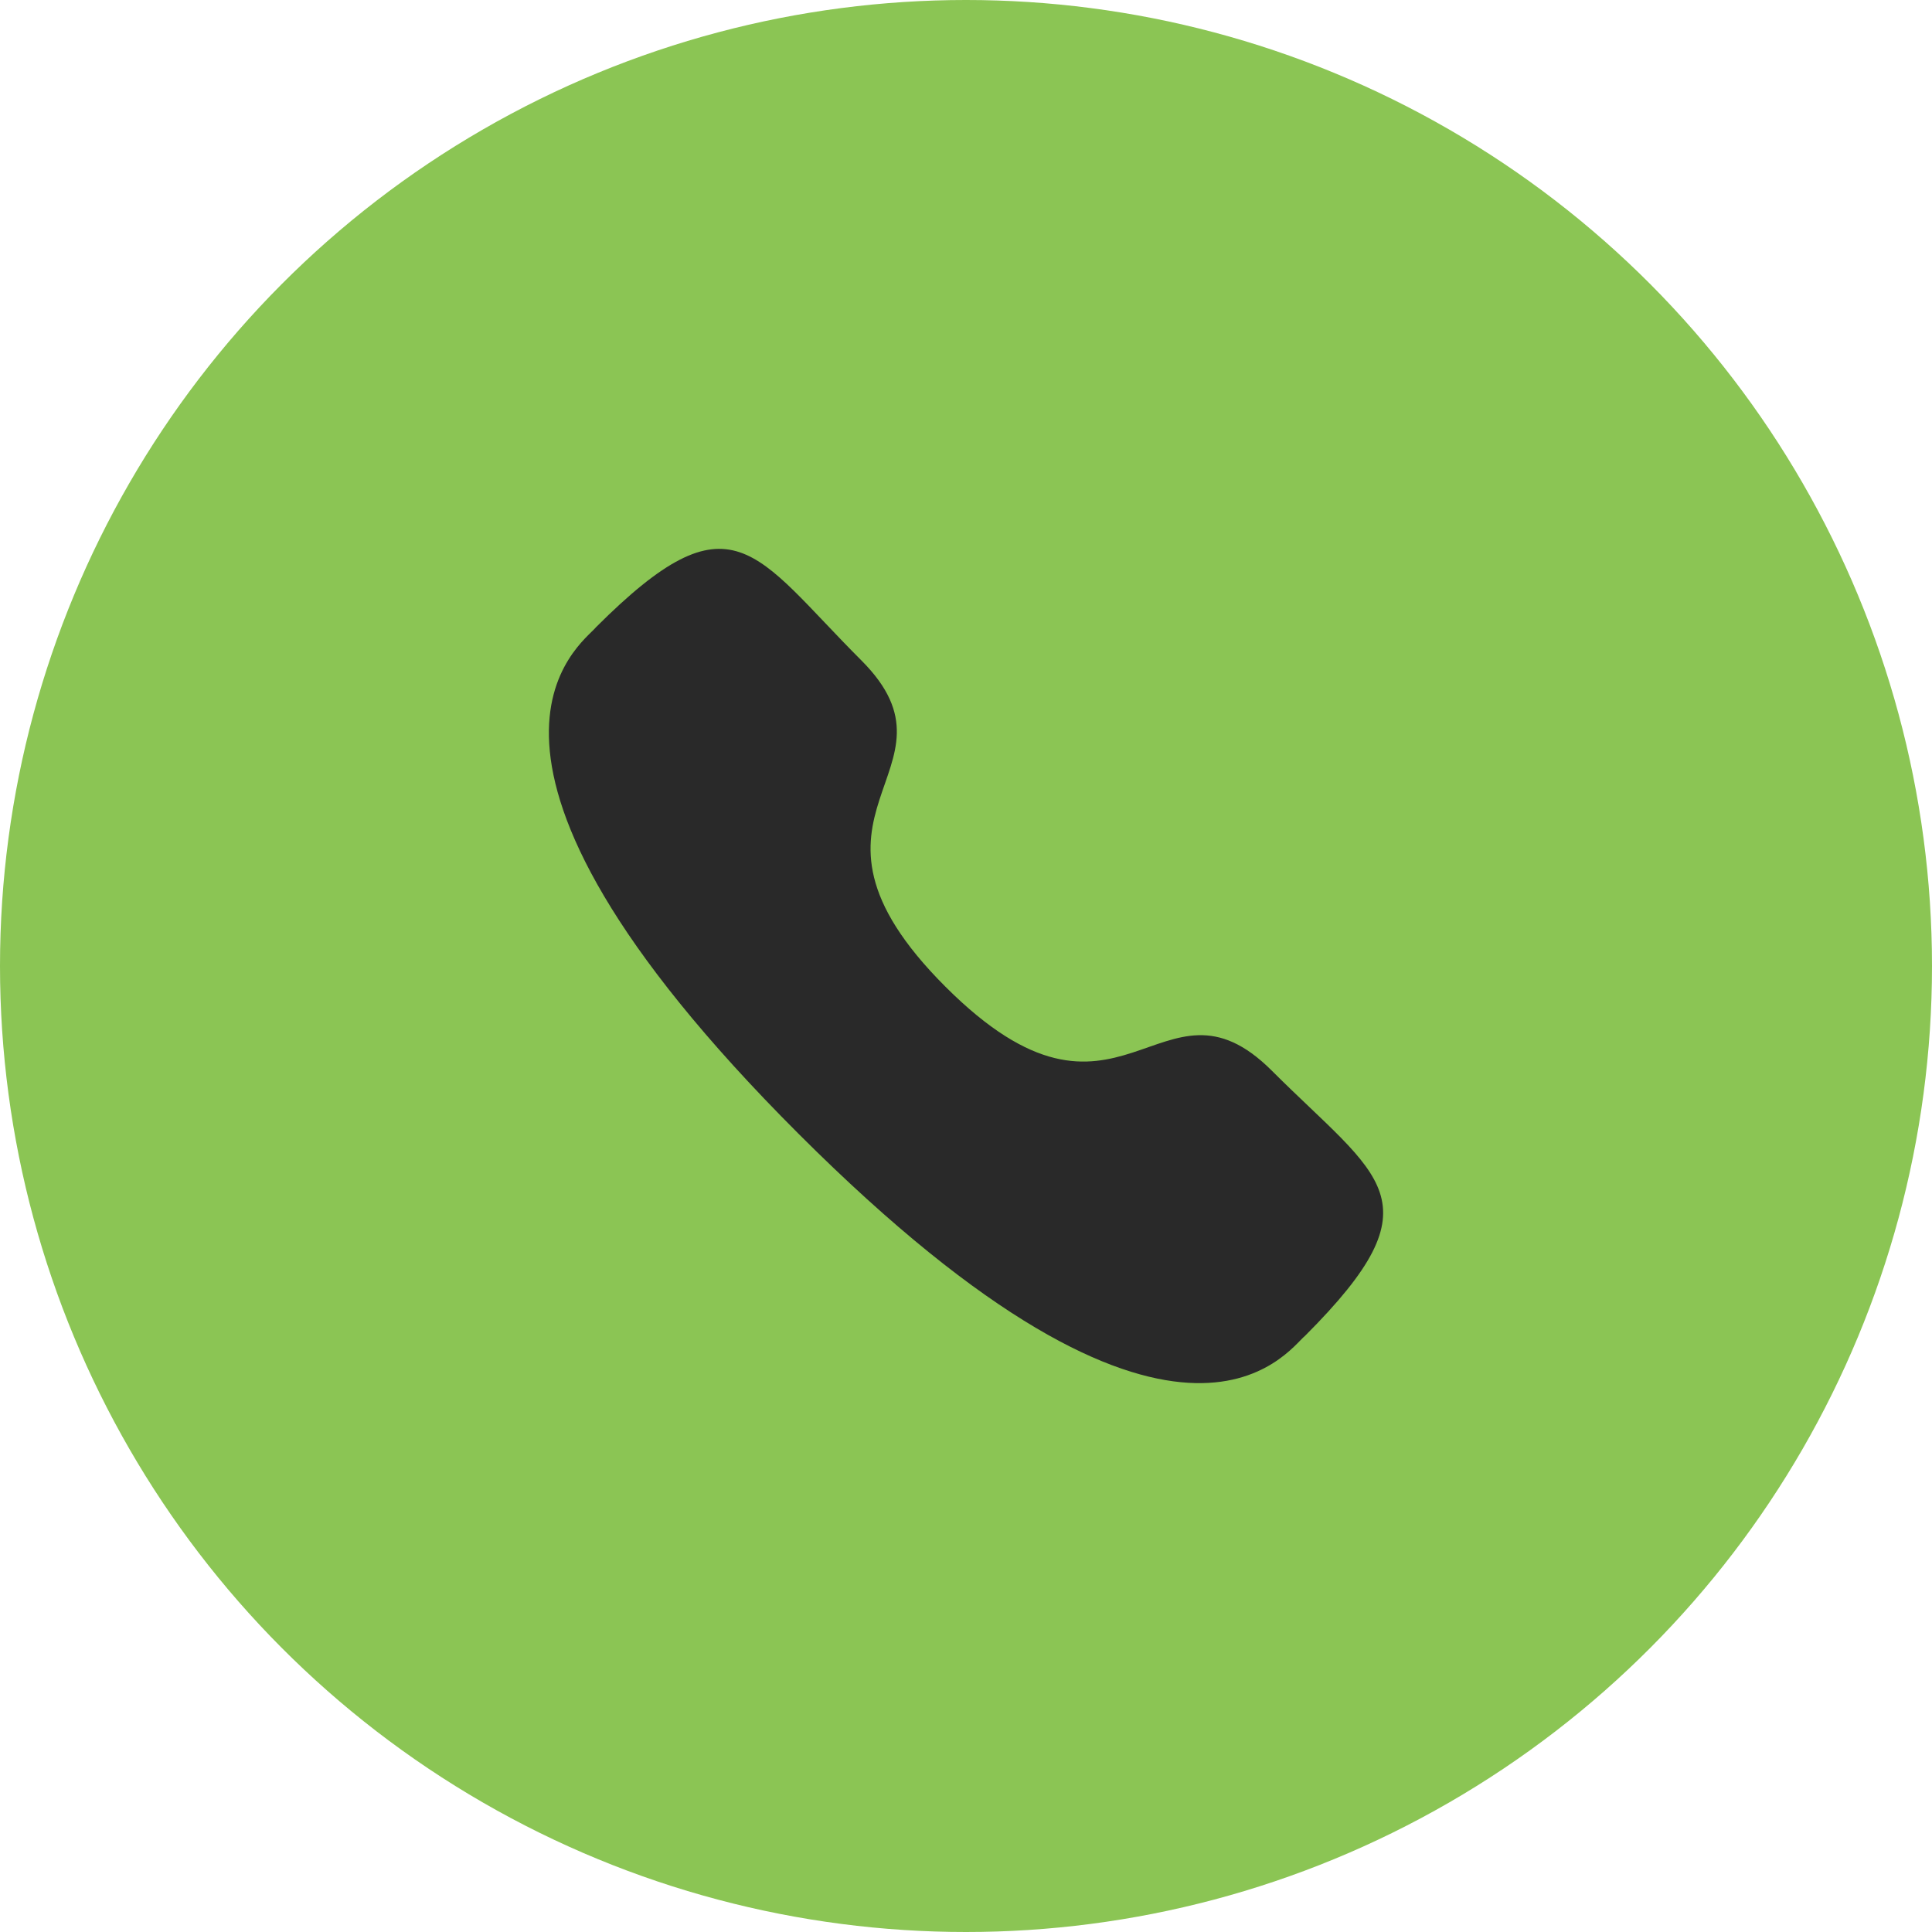 <svg xmlns="http://www.w3.org/2000/svg" width="44" height="44" viewBox="0 0 44 44" fill="none"><g clip-path="url(#clip0_174_20)"><circle cx="22" cy="22" r="22" fill="#8BC554"></circle><path fill-rule="evenodd" clip-rule="evenodd" d="M21.532 22.472C25.521 26.46 26.426 21.847 28.966 24.385C31.414 26.833 32.822 27.323 29.719 30.425C29.331 30.737 26.862 34.494 18.185 25.82C9.507 17.144 13.262 14.672 13.574 14.284C16.684 11.174 17.166 12.589 19.614 15.037C22.154 17.576 17.543 18.484 21.532 22.472Z" fill="#292929"></path></g><defs><clipPath id="clip0_174_20"><rect width="44" height="44" fill="white"></rect></clipPath></defs></svg>